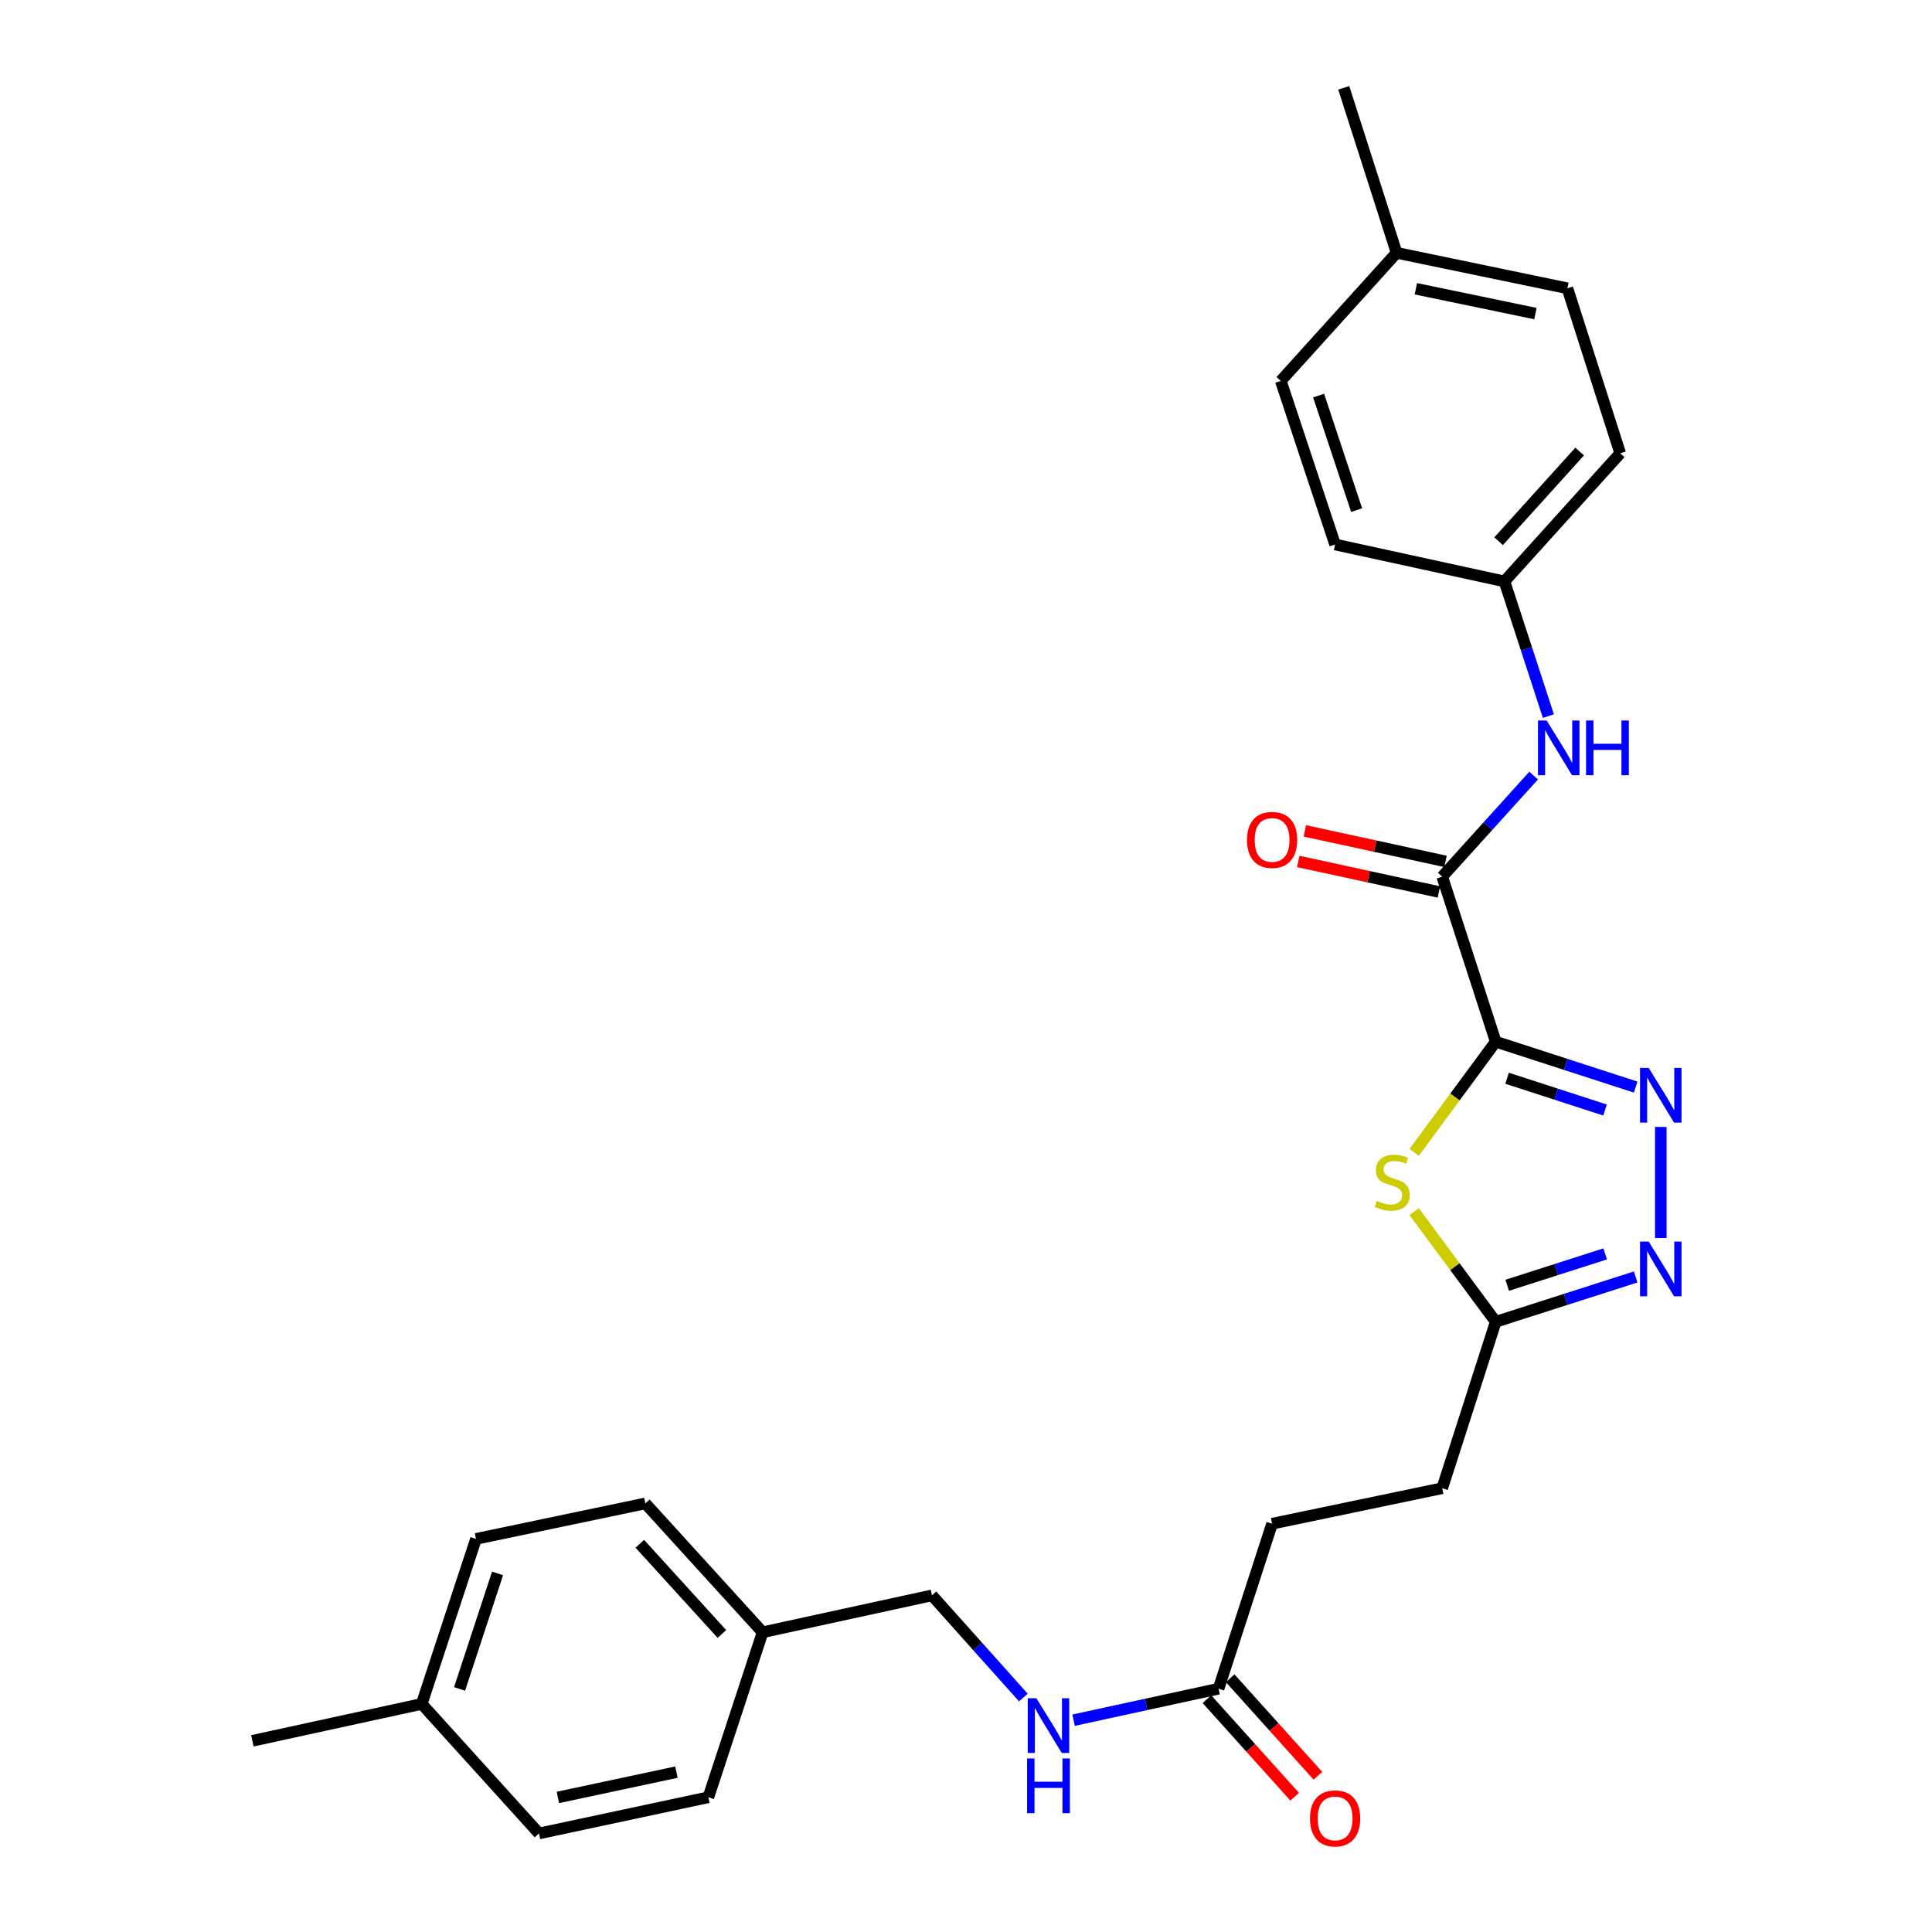 <?xml version='1.0' encoding='iso-8859-1'?>
<svg version='1.1' baseProfile='full'
              xmlns='http://www.w3.org/2000/svg'
                      xmlns:rdkit='http://www.rdkit.org/xml'
                      xmlns:xlink='http://www.w3.org/1999/xlink'
                  xml:space='preserve'
width='1000px' height='1000px' viewBox='0 0 1000 1000'>
<!-- END OF HEADER -->
<rect style='opacity:1.0;fill:#FFFFFF;stroke:none' width='1000' height='1000' x='0' y='0'> </rect>
<path class='bond-0' d='M 774.186,539.175 L 810.407,550.928' style='fill:none;fill-rule:evenodd;stroke:#000000;stroke-width:6px;stroke-linecap:butt;stroke-linejoin:miter;stroke-opacity:1' />
<path class='bond-0' d='M 810.407,550.928 L 846.629,562.682' style='fill:none;fill-rule:evenodd;stroke:#0000FF;stroke-width:6px;stroke-linecap:butt;stroke-linejoin:miter;stroke-opacity:1' />
<path class='bond-0' d='M 780.057,558.095 L 805.412,566.323' style='fill:none;fill-rule:evenodd;stroke:#000000;stroke-width:6px;stroke-linecap:butt;stroke-linejoin:miter;stroke-opacity:1' />
<path class='bond-0' d='M 805.412,566.323 L 830.767,574.55' style='fill:none;fill-rule:evenodd;stroke:#0000FF;stroke-width:6px;stroke-linecap:butt;stroke-linejoin:miter;stroke-opacity:1' />
<path class='bond-1' d='M 774.186,539.175 L 753.078,567.818' style='fill:none;fill-rule:evenodd;stroke:#000000;stroke-width:6px;stroke-linecap:butt;stroke-linejoin:miter;stroke-opacity:1' />
<path class='bond-1' d='M 753.078,567.818 L 731.97,596.46' style='fill:none;fill-rule:evenodd;stroke:#CCCC00;stroke-width:6px;stroke-linecap:butt;stroke-linejoin:miter;stroke-opacity:1' />
<path class='bond-2' d='M 774.186,539.175 L 746.483,453.765' style='fill:none;fill-rule:evenodd;stroke:#000000;stroke-width:6px;stroke-linecap:butt;stroke-linejoin:miter;stroke-opacity:1' />
<path class='bond-3' d='M 859.614,583.303 L 859.614,640.795' style='fill:none;fill-rule:evenodd;stroke:#0000FF;stroke-width:6px;stroke-linecap:butt;stroke-linejoin:miter;stroke-opacity:1' />
<path class='bond-4' d='M 731.963,627.141 L 753.074,655.647' style='fill:none;fill-rule:evenodd;stroke:#CCCC00;stroke-width:6px;stroke-linecap:butt;stroke-linejoin:miter;stroke-opacity:1' />
<path class='bond-4' d='M 753.074,655.647 L 774.186,684.153' style='fill:none;fill-rule:evenodd;stroke:#000000;stroke-width:6px;stroke-linecap:butt;stroke-linejoin:miter;stroke-opacity:1' />
<path class='bond-5' d='M 746.483,453.765 L 770.147,427.604' style='fill:none;fill-rule:evenodd;stroke:#000000;stroke-width:6px;stroke-linecap:butt;stroke-linejoin:miter;stroke-opacity:1' />
<path class='bond-5' d='M 770.147,427.604 L 793.81,401.443' style='fill:none;fill-rule:evenodd;stroke:#0000FF;stroke-width:6px;stroke-linecap:butt;stroke-linejoin:miter;stroke-opacity:1' />
<path class='bond-7' d='M 748.199,445.857 L 711.798,437.962' style='fill:none;fill-rule:evenodd;stroke:#000000;stroke-width:6px;stroke-linecap:butt;stroke-linejoin:miter;stroke-opacity:1' />
<path class='bond-7' d='M 711.798,437.962 L 675.398,430.067' style='fill:none;fill-rule:evenodd;stroke:#FF0000;stroke-width:6px;stroke-linecap:butt;stroke-linejoin:miter;stroke-opacity:1' />
<path class='bond-7' d='M 744.768,461.674 L 708.368,453.779' style='fill:none;fill-rule:evenodd;stroke:#000000;stroke-width:6px;stroke-linecap:butt;stroke-linejoin:miter;stroke-opacity:1' />
<path class='bond-7' d='M 708.368,453.779 L 671.968,445.884' style='fill:none;fill-rule:evenodd;stroke:#FF0000;stroke-width:6px;stroke-linecap:butt;stroke-linejoin:miter;stroke-opacity:1' />
<path class='bond-27' d='M 846.631,660.95 L 810.409,672.551' style='fill:none;fill-rule:evenodd;stroke:#0000FF;stroke-width:6px;stroke-linecap:butt;stroke-linejoin:miter;stroke-opacity:1' />
<path class='bond-27' d='M 810.409,672.551 L 774.186,684.153' style='fill:none;fill-rule:evenodd;stroke:#000000;stroke-width:6px;stroke-linecap:butt;stroke-linejoin:miter;stroke-opacity:1' />
<path class='bond-27' d='M 830.828,649.017 L 805.472,657.138' style='fill:none;fill-rule:evenodd;stroke:#0000FF;stroke-width:6px;stroke-linecap:butt;stroke-linejoin:miter;stroke-opacity:1' />
<path class='bond-27' d='M 805.472,657.138 L 780.116,665.259' style='fill:none;fill-rule:evenodd;stroke:#000000;stroke-width:6px;stroke-linecap:butt;stroke-linejoin:miter;stroke-opacity:1' />
<path class='bond-11' d='M 774.186,684.153 L 746.483,770.3' style='fill:none;fill-rule:evenodd;stroke:#000000;stroke-width:6px;stroke-linecap:butt;stroke-linejoin:miter;stroke-opacity:1' />
<path class='bond-10' d='M 801.441,370.659 L 790.071,335.794' style='fill:none;fill-rule:evenodd;stroke:#0000FF;stroke-width:6px;stroke-linecap:butt;stroke-linejoin:miter;stroke-opacity:1' />
<path class='bond-10' d='M 790.071,335.794 L 778.7,300.929' style='fill:none;fill-rule:evenodd;stroke:#000000;stroke-width:6px;stroke-linecap:butt;stroke-linejoin:miter;stroke-opacity:1' />
<path class='bond-6' d='M 630.719,874.07 L 658.43,788.67' style='fill:none;fill-rule:evenodd;stroke:#000000;stroke-width:6px;stroke-linecap:butt;stroke-linejoin:miter;stroke-opacity:1' />
<path class='bond-8' d='M 630.719,874.07 L 593.201,882.217' style='fill:none;fill-rule:evenodd;stroke:#000000;stroke-width:6px;stroke-linecap:butt;stroke-linejoin:miter;stroke-opacity:1' />
<path class='bond-8' d='M 593.201,882.217 L 555.684,890.365' style='fill:none;fill-rule:evenodd;stroke:#0000FF;stroke-width:6px;stroke-linecap:butt;stroke-linejoin:miter;stroke-opacity:1' />
<path class='bond-9' d='M 624.702,879.482 L 647.409,904.724' style='fill:none;fill-rule:evenodd;stroke:#000000;stroke-width:6px;stroke-linecap:butt;stroke-linejoin:miter;stroke-opacity:1' />
<path class='bond-9' d='M 647.409,904.724 L 670.116,929.966' style='fill:none;fill-rule:evenodd;stroke:#FF0000;stroke-width:6px;stroke-linecap:butt;stroke-linejoin:miter;stroke-opacity:1' />
<path class='bond-9' d='M 636.735,868.658 L 659.441,893.9' style='fill:none;fill-rule:evenodd;stroke:#000000;stroke-width:6px;stroke-linecap:butt;stroke-linejoin:miter;stroke-opacity:1' />
<path class='bond-9' d='M 659.441,893.9 L 682.148,919.141' style='fill:none;fill-rule:evenodd;stroke:#FF0000;stroke-width:6px;stroke-linecap:butt;stroke-linejoin:miter;stroke-opacity:1' />
<path class='bond-13' d='M 529.691,878.649 L 506.039,852.204' style='fill:none;fill-rule:evenodd;stroke:#0000FF;stroke-width:6px;stroke-linecap:butt;stroke-linejoin:miter;stroke-opacity:1' />
<path class='bond-13' d='M 506.039,852.204 L 482.387,825.759' style='fill:none;fill-rule:evenodd;stroke:#000000;stroke-width:6px;stroke-linecap:butt;stroke-linejoin:miter;stroke-opacity:1' />
<path class='bond-17' d='M 778.7,300.929 L 691.042,281.822' style='fill:none;fill-rule:evenodd;stroke:#000000;stroke-width:6px;stroke-linecap:butt;stroke-linejoin:miter;stroke-opacity:1' />
<path class='bond-18' d='M 778.7,300.929 L 838.619,234.626' style='fill:none;fill-rule:evenodd;stroke:#000000;stroke-width:6px;stroke-linecap:butt;stroke-linejoin:miter;stroke-opacity:1' />
<path class='bond-18' d='M 775.68,280.132 L 817.623,233.719' style='fill:none;fill-rule:evenodd;stroke:#000000;stroke-width:6px;stroke-linecap:butt;stroke-linejoin:miter;stroke-opacity:1' />
<path class='bond-12' d='M 746.483,770.3 L 658.43,788.67' style='fill:none;fill-rule:evenodd;stroke:#000000;stroke-width:6px;stroke-linecap:butt;stroke-linejoin:miter;stroke-opacity:1' />
<path class='bond-14' d='M 482.387,825.759 L 394.729,844.857' style='fill:none;fill-rule:evenodd;stroke:#000000;stroke-width:6px;stroke-linecap:butt;stroke-linejoin:miter;stroke-opacity:1' />
<path class='bond-19' d='M 394.729,844.857 L 366.649,930.267' style='fill:none;fill-rule:evenodd;stroke:#000000;stroke-width:6px;stroke-linecap:butt;stroke-linejoin:miter;stroke-opacity:1' />
<path class='bond-20' d='M 394.729,844.857 L 334.037,778.167' style='fill:none;fill-rule:evenodd;stroke:#000000;stroke-width:6px;stroke-linecap:butt;stroke-linejoin:miter;stroke-opacity:1' />
<path class='bond-20' d='M 373.655,845.747 L 331.171,799.064' style='fill:none;fill-rule:evenodd;stroke:#000000;stroke-width:6px;stroke-linecap:butt;stroke-linejoin:miter;stroke-opacity:1' />
<path class='bond-15' d='M 722.881,130.864 L 811.285,149.216' style='fill:none;fill-rule:evenodd;stroke:#000000;stroke-width:6px;stroke-linecap:butt;stroke-linejoin:miter;stroke-opacity:1' />
<path class='bond-15' d='M 732.852,149.464 L 794.735,162.31' style='fill:none;fill-rule:evenodd;stroke:#000000;stroke-width:6px;stroke-linecap:butt;stroke-linejoin:miter;stroke-opacity:1' />
<path class='bond-25' d='M 722.881,130.864 L 695.52,45.455' style='fill:none;fill-rule:evenodd;stroke:#000000;stroke-width:6px;stroke-linecap:butt;stroke-linejoin:miter;stroke-opacity:1' />
<path class='bond-28' d='M 722.881,130.864 L 662.935,197.158' style='fill:none;fill-rule:evenodd;stroke:#000000;stroke-width:6px;stroke-linecap:butt;stroke-linejoin:miter;stroke-opacity:1' />
<path class='bond-16' d='M 218.281,881.947 L 246.379,796.528' style='fill:none;fill-rule:evenodd;stroke:#000000;stroke-width:6px;stroke-linecap:butt;stroke-linejoin:miter;stroke-opacity:1' />
<path class='bond-16' d='M 237.87,874.191 L 257.539,814.398' style='fill:none;fill-rule:evenodd;stroke:#000000;stroke-width:6px;stroke-linecap:butt;stroke-linejoin:miter;stroke-opacity:1' />
<path class='bond-26' d='M 218.281,881.947 L 130.623,901.045' style='fill:none;fill-rule:evenodd;stroke:#000000;stroke-width:6px;stroke-linecap:butt;stroke-linejoin:miter;stroke-opacity:1' />
<path class='bond-29' d='M 218.281,881.947 L 278.991,948.987' style='fill:none;fill-rule:evenodd;stroke:#000000;stroke-width:6px;stroke-linecap:butt;stroke-linejoin:miter;stroke-opacity:1' />
<path class='bond-22' d='M 691.042,281.822 L 662.935,197.158' style='fill:none;fill-rule:evenodd;stroke:#000000;stroke-width:6px;stroke-linecap:butt;stroke-linejoin:miter;stroke-opacity:1' />
<path class='bond-22' d='M 702.186,264.023 L 682.511,204.758' style='fill:none;fill-rule:evenodd;stroke:#000000;stroke-width:6px;stroke-linecap:butt;stroke-linejoin:miter;stroke-opacity:1' />
<path class='bond-23' d='M 838.619,234.626 L 811.285,149.216' style='fill:none;fill-rule:evenodd;stroke:#000000;stroke-width:6px;stroke-linecap:butt;stroke-linejoin:miter;stroke-opacity:1' />
<path class='bond-21' d='M 366.649,930.267 L 278.991,948.987' style='fill:none;fill-rule:evenodd;stroke:#000000;stroke-width:6px;stroke-linecap:butt;stroke-linejoin:miter;stroke-opacity:1' />
<path class='bond-21' d='M 350.12,917.247 L 288.76,930.351' style='fill:none;fill-rule:evenodd;stroke:#000000;stroke-width:6px;stroke-linecap:butt;stroke-linejoin:miter;stroke-opacity:1' />
<path class='bond-24' d='M 334.037,778.167 L 246.379,796.528' style='fill:none;fill-rule:evenodd;stroke:#000000;stroke-width:6px;stroke-linecap:butt;stroke-linejoin:miter;stroke-opacity:1' />
<path  class='atom-1' d='M 853.354 552.735
L 862.634 567.735
Q 863.554 569.215, 865.034 571.895
Q 866.514 574.575, 866.594 574.735
L 866.594 552.735
L 870.354 552.735
L 870.354 581.055
L 866.474 581.055
L 856.514 564.655
Q 855.354 562.735, 854.114 560.535
Q 852.914 558.335, 852.554 557.655
L 852.554 581.055
L 848.874 581.055
L 848.874 552.735
L 853.354 552.735
' fill='#0000FF'/>
<path  class='atom-2' d='M 712.633 621.564
Q 712.953 621.684, 714.273 622.244
Q 715.593 622.804, 717.033 623.164
Q 718.513 623.484, 719.953 623.484
Q 722.633 623.484, 724.193 622.204
Q 725.753 620.884, 725.753 618.604
Q 725.753 617.044, 724.953 616.084
Q 724.193 615.124, 722.993 614.604
Q 721.793 614.084, 719.793 613.484
Q 717.273 612.724, 715.753 612.004
Q 714.273 611.284, 713.193 609.764
Q 712.153 608.244, 712.153 605.684
Q 712.153 602.124, 714.553 599.924
Q 716.993 597.724, 721.793 597.724
Q 725.073 597.724, 728.793 599.284
L 727.873 602.364
Q 724.473 600.964, 721.913 600.964
Q 719.153 600.964, 717.633 602.124
Q 716.113 603.244, 716.153 605.204
Q 716.153 606.724, 716.913 607.644
Q 717.713 608.564, 718.833 609.084
Q 719.993 609.604, 721.913 610.204
Q 724.473 611.004, 725.993 611.804
Q 727.513 612.604, 728.593 614.244
Q 729.713 615.844, 729.713 618.604
Q 729.713 622.524, 727.073 624.644
Q 724.473 626.724, 720.113 626.724
Q 717.593 626.724, 715.673 626.164
Q 713.793 625.644, 711.553 624.724
L 712.633 621.564
' fill='#CCCC00'/>
<path  class='atom-4' d='M 853.354 642.632
L 862.634 657.632
Q 863.554 659.112, 865.034 661.792
Q 866.514 664.472, 866.594 664.632
L 866.594 642.632
L 870.354 642.632
L 870.354 670.952
L 866.474 670.952
L 856.514 654.552
Q 855.354 652.632, 854.114 650.432
Q 852.914 648.232, 852.554 647.552
L 852.554 670.952
L 848.874 670.952
L 848.874 642.632
L 853.354 642.632
' fill='#0000FF'/>
<path  class='atom-6' d='M 800.538 372.925
L 809.818 387.925
Q 810.738 389.405, 812.218 392.085
Q 813.698 394.765, 813.778 394.925
L 813.778 372.925
L 817.538 372.925
L 817.538 401.245
L 813.658 401.245
L 803.698 384.845
Q 802.538 382.925, 801.298 380.725
Q 800.098 378.525, 799.738 377.845
L 799.738 401.245
L 796.058 401.245
L 796.058 372.925
L 800.538 372.925
' fill='#0000FF'/>
<path  class='atom-6' d='M 820.938 372.925
L 824.778 372.925
L 824.778 384.965
L 839.258 384.965
L 839.258 372.925
L 843.098 372.925
L 843.098 401.245
L 839.258 401.245
L 839.258 388.165
L 824.778 388.165
L 824.778 401.245
L 820.938 401.245
L 820.938 372.925
' fill='#0000FF'/>
<path  class='atom-8' d='M 645.43 434.747
Q 645.43 427.947, 648.79 424.147
Q 652.15 420.347, 658.43 420.347
Q 664.71 420.347, 668.07 424.147
Q 671.43 427.947, 671.43 434.747
Q 671.43 441.627, 668.03 445.547
Q 664.63 449.427, 658.43 449.427
Q 652.19 449.427, 648.79 445.547
Q 645.43 441.667, 645.43 434.747
M 658.43 446.227
Q 662.75 446.227, 665.07 443.347
Q 667.43 440.427, 667.43 434.747
Q 667.43 429.187, 665.07 426.387
Q 662.75 423.547, 658.43 423.547
Q 654.11 423.547, 651.75 426.347
Q 649.43 429.147, 649.43 434.747
Q 649.43 440.467, 651.75 443.347
Q 654.11 446.227, 658.43 446.227
' fill='#FF0000'/>
<path  class='atom-9' d='M 536.432 879.026
L 545.712 894.026
Q 546.632 895.506, 548.112 898.186
Q 549.592 900.866, 549.672 901.026
L 549.672 879.026
L 553.432 879.026
L 553.432 907.346
L 549.552 907.346
L 539.592 890.946
Q 538.432 889.026, 537.192 886.826
Q 535.992 884.626, 535.632 883.946
L 535.632 907.346
L 531.952 907.346
L 531.952 879.026
L 536.432 879.026
' fill='#0000FF'/>
<path  class='atom-9' d='M 531.612 910.178
L 535.452 910.178
L 535.452 922.218
L 549.932 922.218
L 549.932 910.178
L 553.772 910.178
L 553.772 938.498
L 549.932 938.498
L 549.932 925.418
L 535.452 925.418
L 535.452 938.498
L 531.612 938.498
L 531.612 910.178
' fill='#0000FF'/>
<path  class='atom-10' d='M 678.042 941.208
Q 678.042 934.408, 681.402 930.608
Q 684.762 926.808, 691.042 926.808
Q 697.322 926.808, 700.682 930.608
Q 704.042 934.408, 704.042 941.208
Q 704.042 948.088, 700.642 952.008
Q 697.242 955.888, 691.042 955.888
Q 684.802 955.888, 681.402 952.008
Q 678.042 948.128, 678.042 941.208
M 691.042 952.688
Q 695.362 952.688, 697.682 949.808
Q 700.042 946.888, 700.042 941.208
Q 700.042 935.648, 697.682 932.848
Q 695.362 930.008, 691.042 930.008
Q 686.722 930.008, 684.362 932.808
Q 682.042 935.608, 682.042 941.208
Q 682.042 946.928, 684.362 949.808
Q 686.722 952.688, 691.042 952.688
' fill='#FF0000'/>
</svg>
